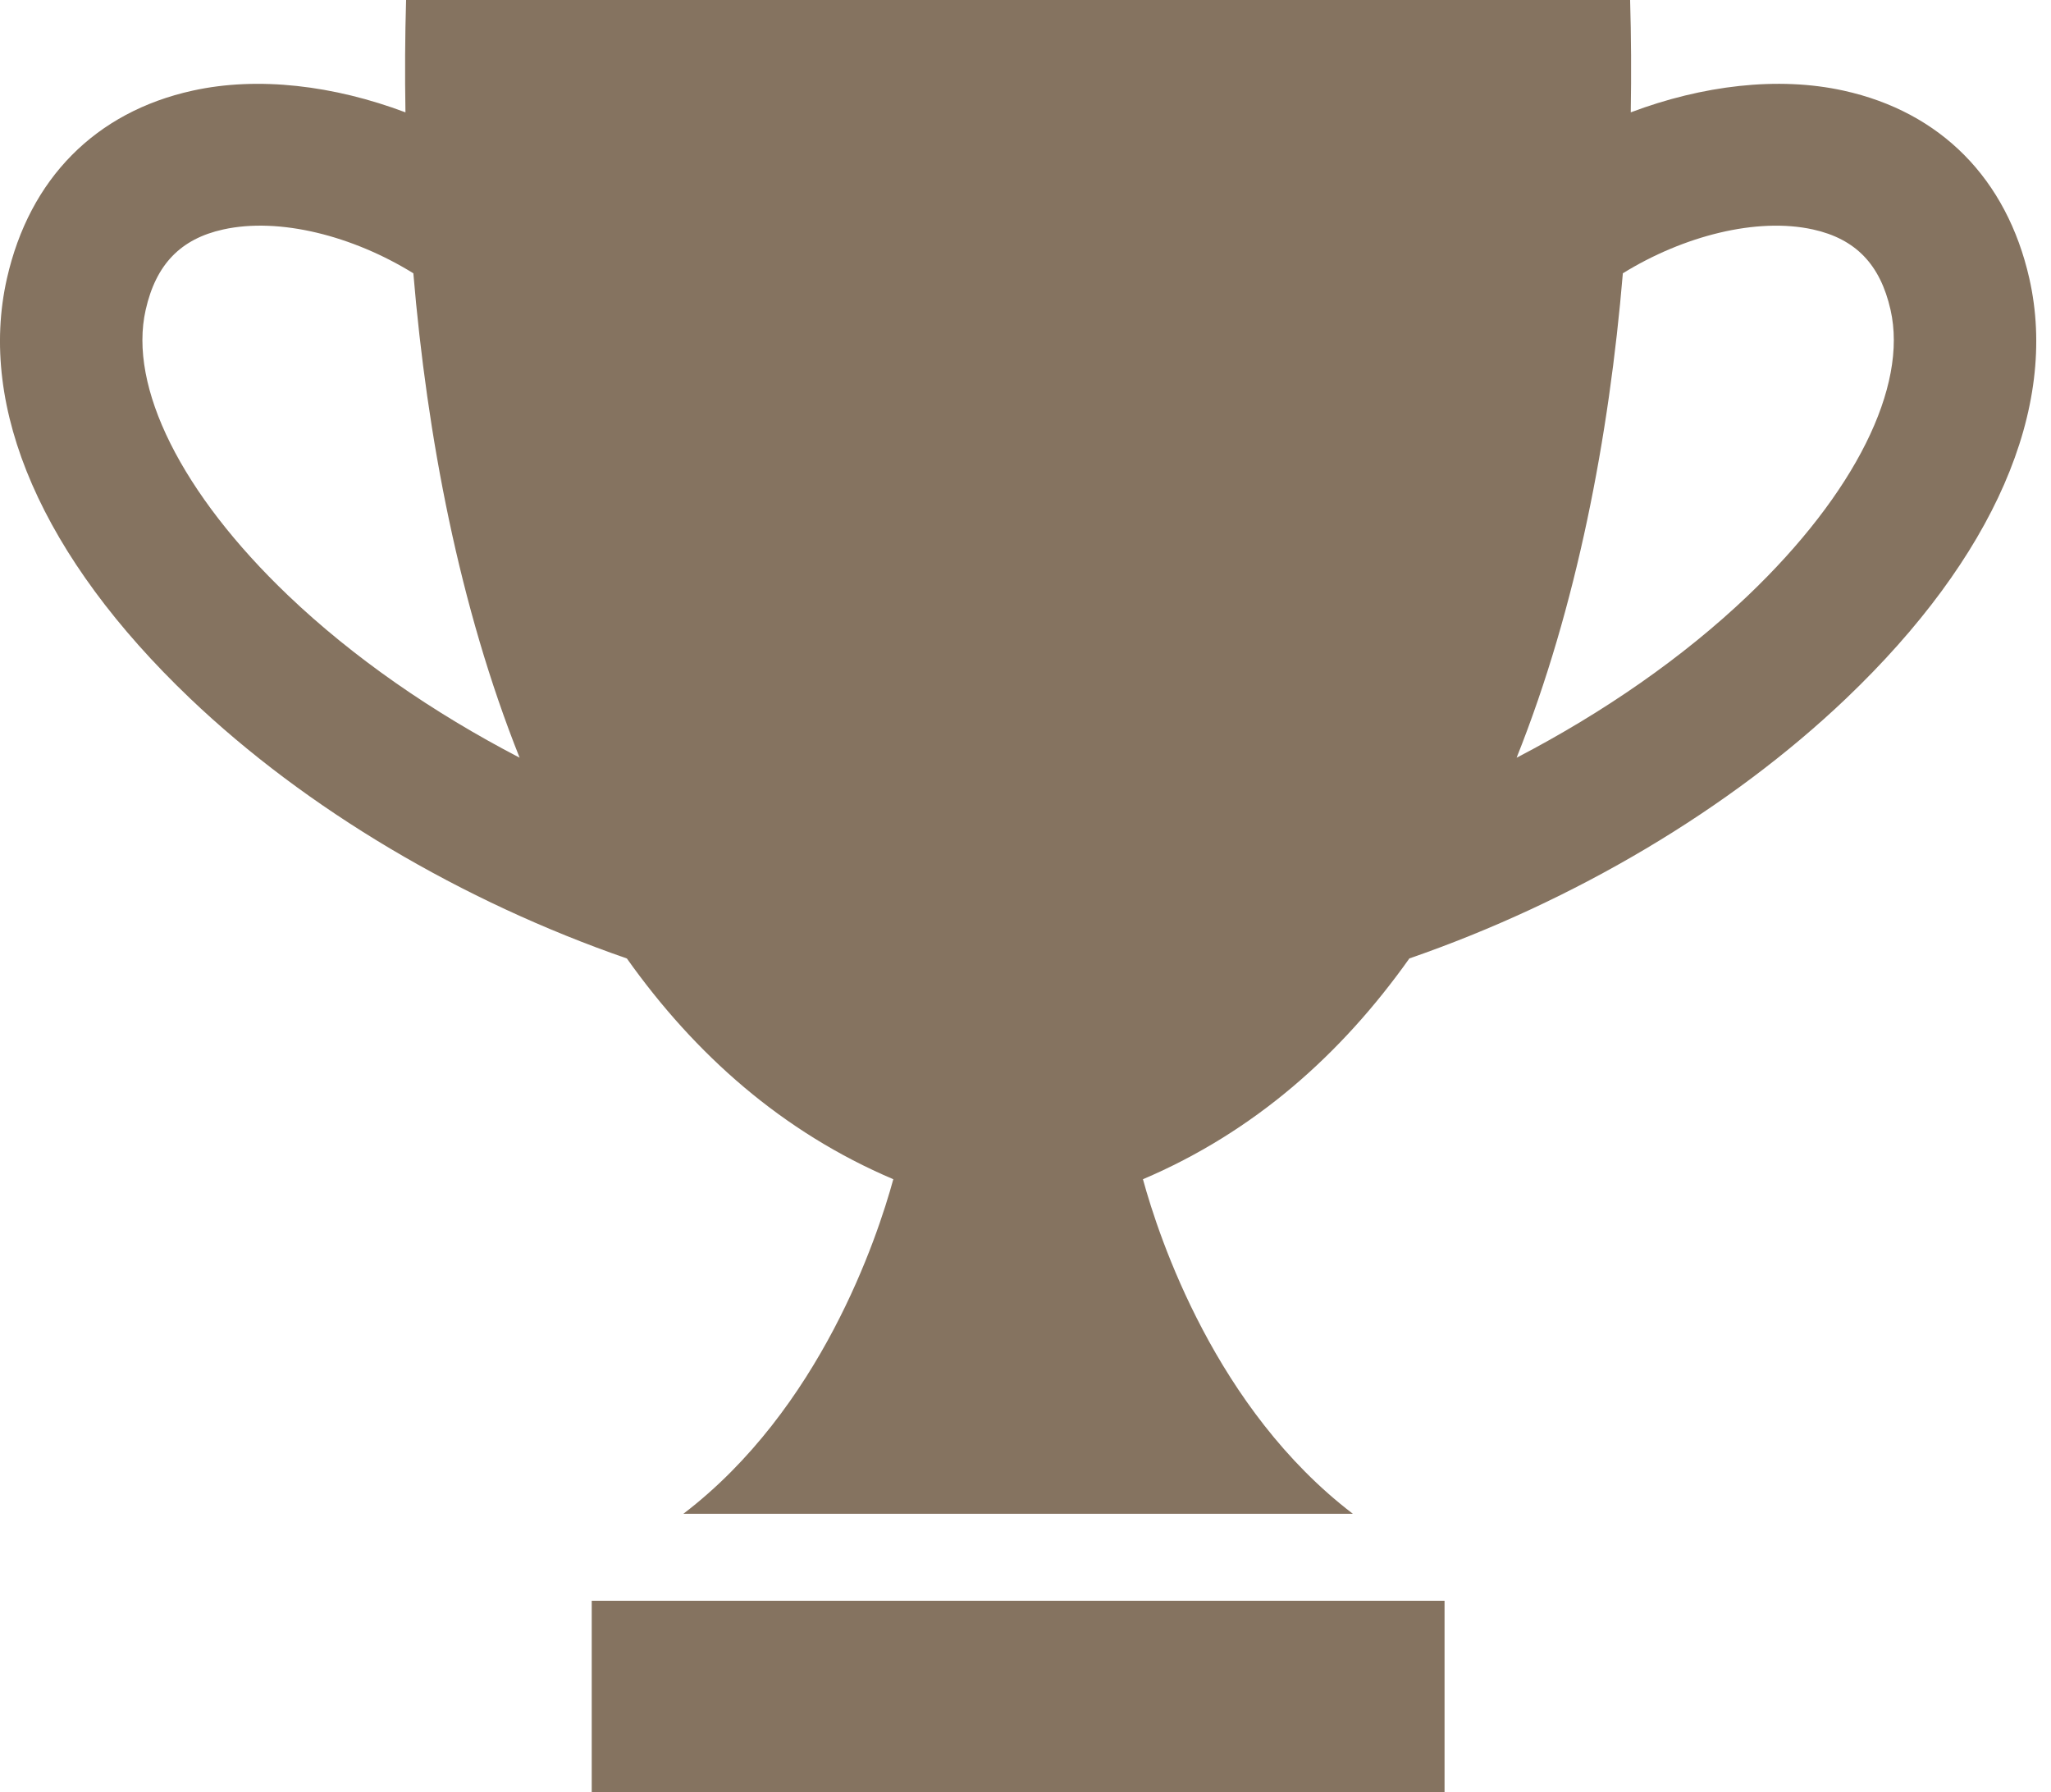 <?xml version="1.0" encoding="utf-8"?>
<svg xmlns="http://www.w3.org/2000/svg" width="95" height="83" viewBox="0 0 95 83">
  <path fill="#857360" d="M66.91 74.136V83H27.408v-8.864h39.5zM75.505 0c.05 1.673.059 3.417.03 5.203 3.307-1.246 6.819-1.677 9.86-1.005 4.498.989 7.552 4.079 8.6 8.693 1.367 6.024-1.644 12.93-8.477 19.45-5.385 5.136-12.61 9.408-20.238 12.047-3.16 4.455-7.207 8.043-12.34 10.225.747 2.733 3.374 10.65 9.723 15.494h-31.01c6.348-4.845 8.976-12.761 9.724-15.494-5.134-2.182-9.18-5.77-12.341-10.224-7.63-2.64-14.853-6.912-20.237-12.048-6.834-6.52-9.845-13.426-8.477-19.45 1.046-4.614 4.1-7.704 8.598-8.693 3.042-.672 6.553-.24 9.86 1.005-.03-1.786-.02-3.53.03-5.203zm8.47 10.627c-2.606-.574-6.006.3-8.806 2.03-.635 7.551-2.128 15.438-4.921 22.435 4.019-2.09 7.71-4.643 10.72-7.514 4.942-4.716 7.41-9.66 6.6-13.228-.476-2.105-1.619-3.287-3.593-3.723zm-64.829 2.03c-2.8-1.732-6.2-2.606-8.806-2.03-1.974.435-3.117 1.617-3.592 3.722-.81 3.568 1.658 8.512 6.6 13.23 3.01 2.871 6.7 5.423 10.72 7.512-2.793-6.997-4.286-14.884-4.922-22.435z" />
</svg>
